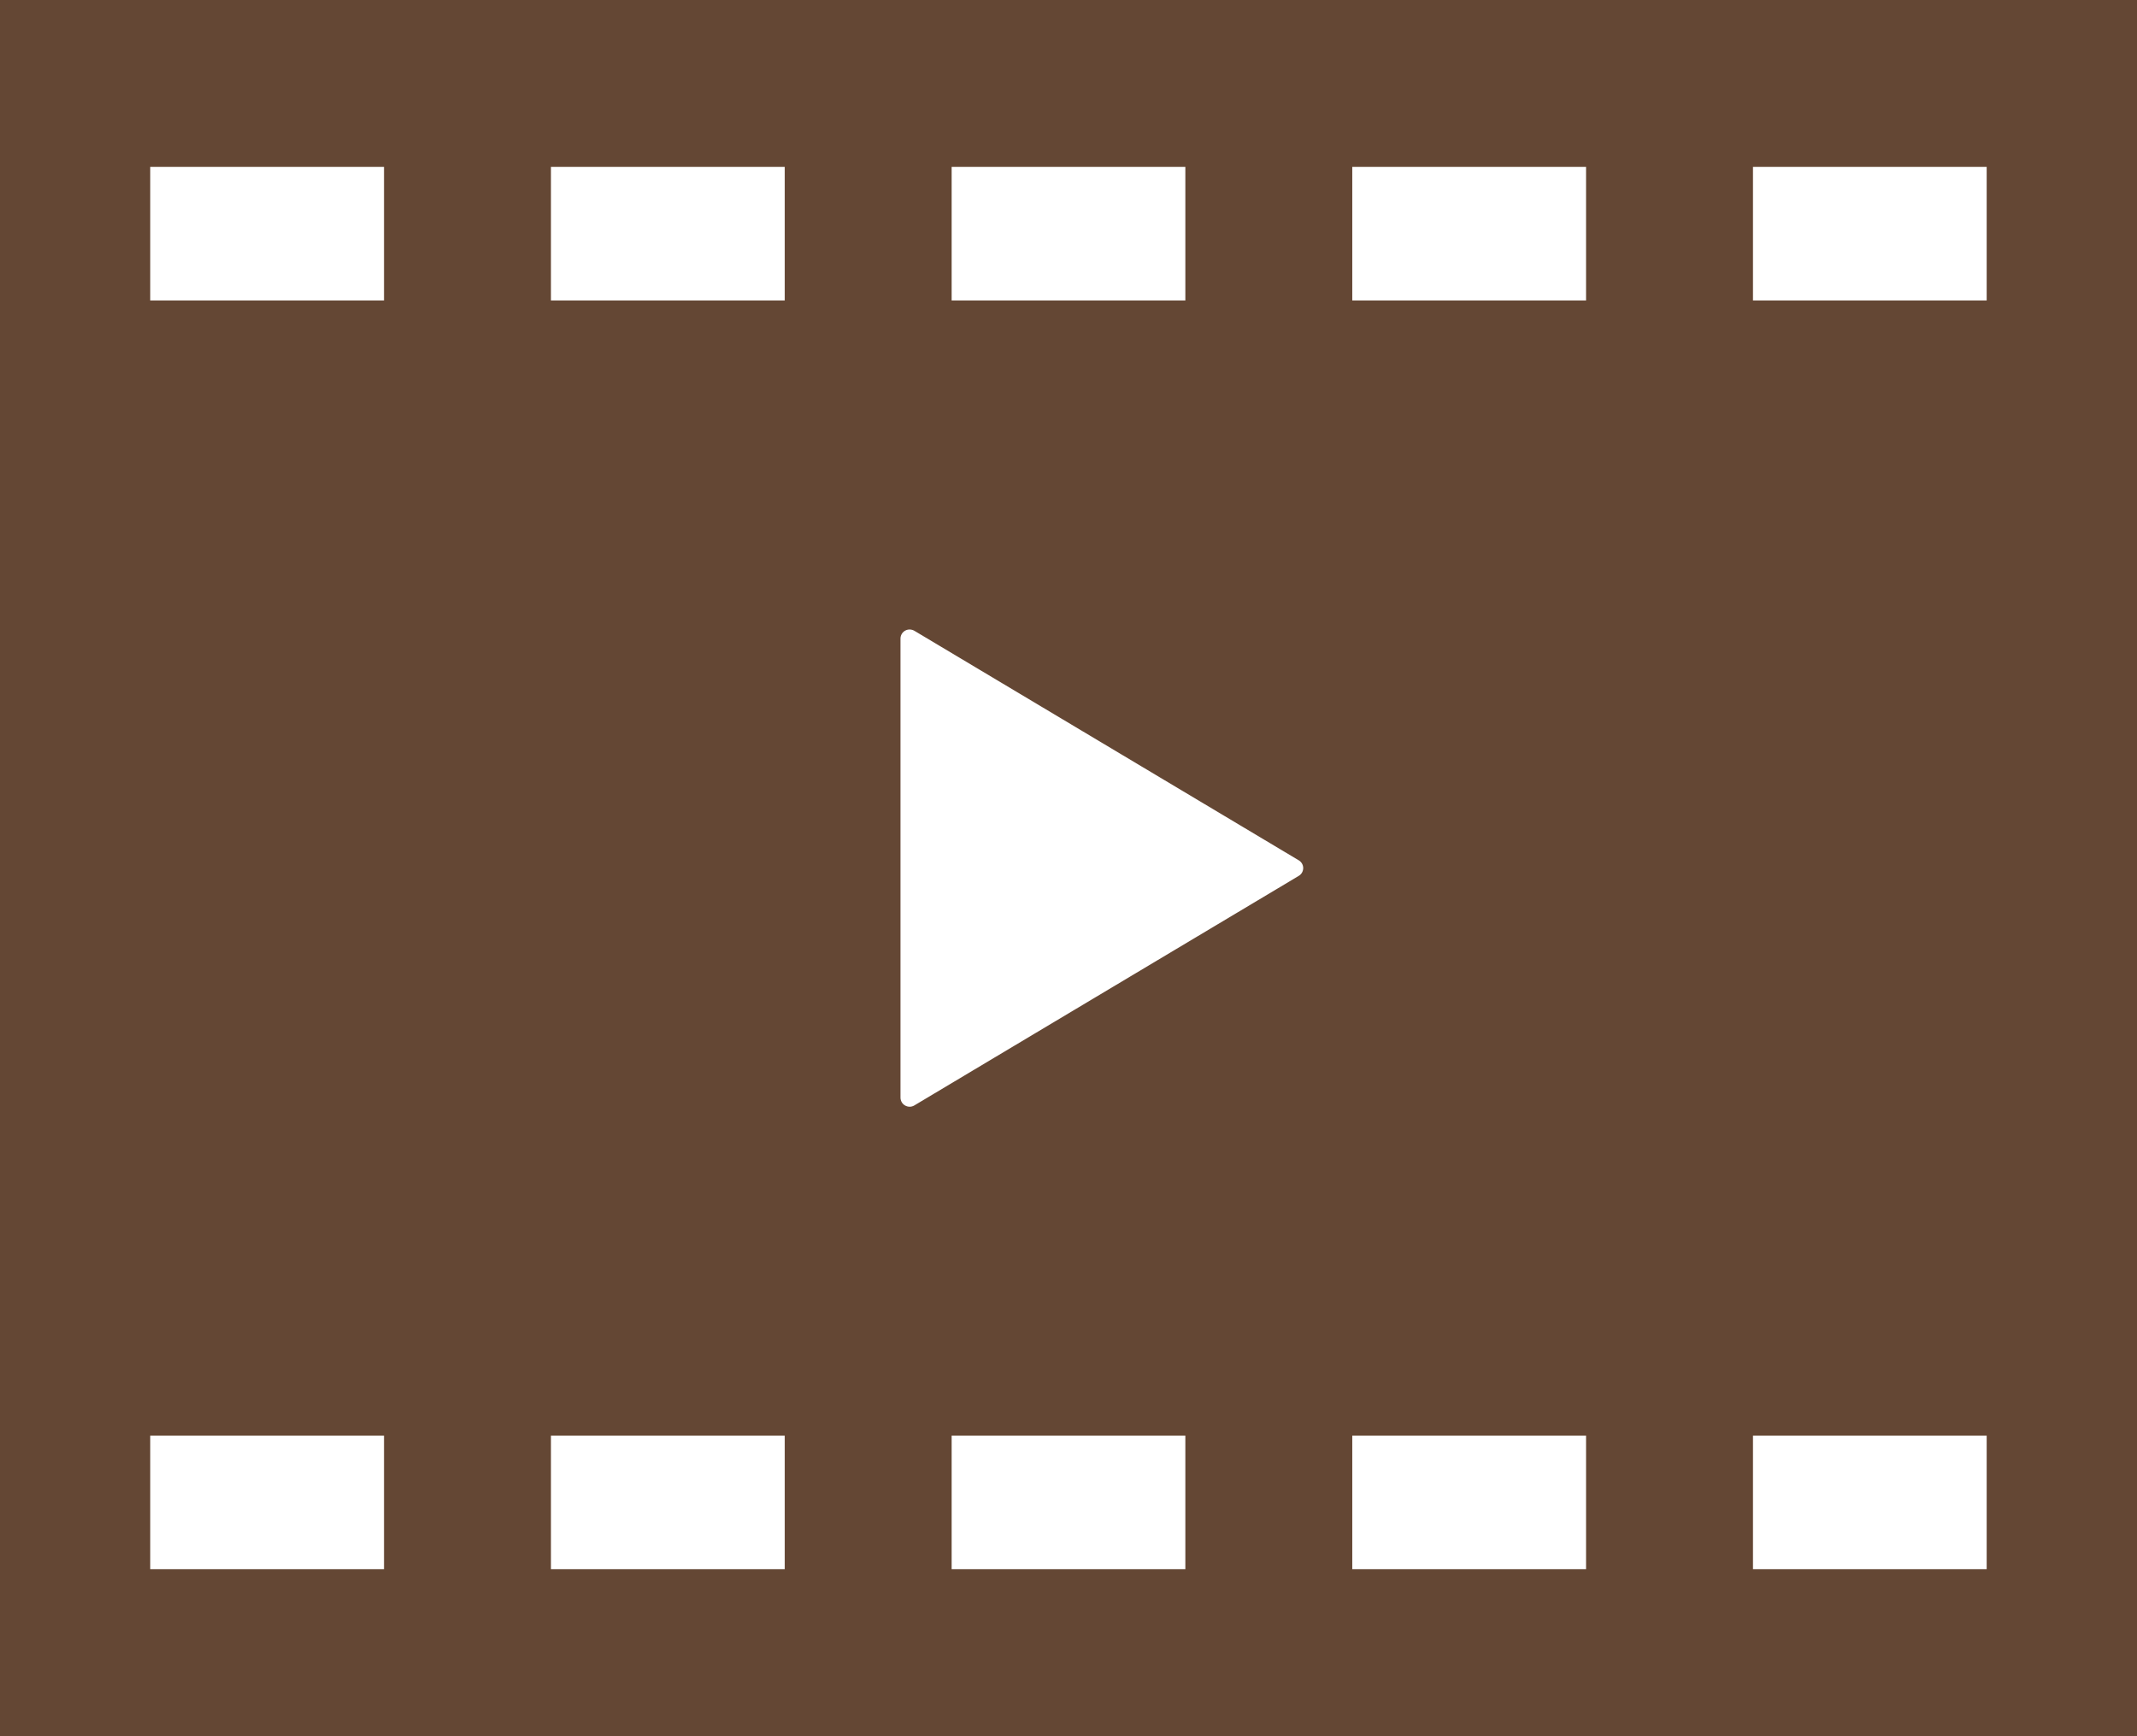 <?xml version="1.0" encoding="utf-8"?>
<!-- Generator: Adobe Illustrator 15.0.0, SVG Export Plug-In . SVG Version: 6.00 Build 0)  -->
<!DOCTYPE svg PUBLIC "-//W3C//DTD SVG 1.0//EN" "http://www.w3.org/TR/2001/REC-SVG-20010904/DTD/svg10.dtd">
<svg version="1.0" id="レイヤー_1" xmlns="http://www.w3.org/2000/svg" xmlns:xlink="http://www.w3.org/1999/xlink" x="0px"
	 y="0px" width="23.3px" height="18.931px" viewBox="0 0 23.3 18.931" enable-background="new 0 0 23.3 18.931"
	 xml:space="preserve">
<g>
	<path fill="#644734" d="M0,0v18.931h23.3V0H0z M10.376,1.819h2.548v1.457h-2.548V1.819z M4.187,17.11H1.638v-1.456h2.549V17.11z
		 M4.187,3.276H1.638V1.819h2.549V3.276z M8.556,17.11H6.007v-1.456h2.549V17.11z M8.556,3.276H6.007V1.819h2.549V3.276z
		 M12.924,17.11h-2.548v-1.456h2.548V17.11z M14.161,9.55l-4.193,2.504c-0.031,0.018-0.068,0.018-0.1,0
		c-0.03-0.017-0.05-0.05-0.05-0.086V9.465V6.962c0-0.035,0.02-0.068,0.05-0.085c0.031-0.018,0.068-0.017,0.1,0l4.193,2.504
		c0.03,0.018,0.048,0.05,0.048,0.084C14.209,9.5,14.191,9.532,14.161,9.55z M17.293,17.11h-2.549v-1.456h2.549V17.11z M17.293,3.276
		h-2.549V1.819h2.549V3.276z M21.661,17.11h-2.548v-1.456h2.548V17.11z M21.661,3.276h-2.548V1.819h2.548V3.276z" />
</g>
</svg>
